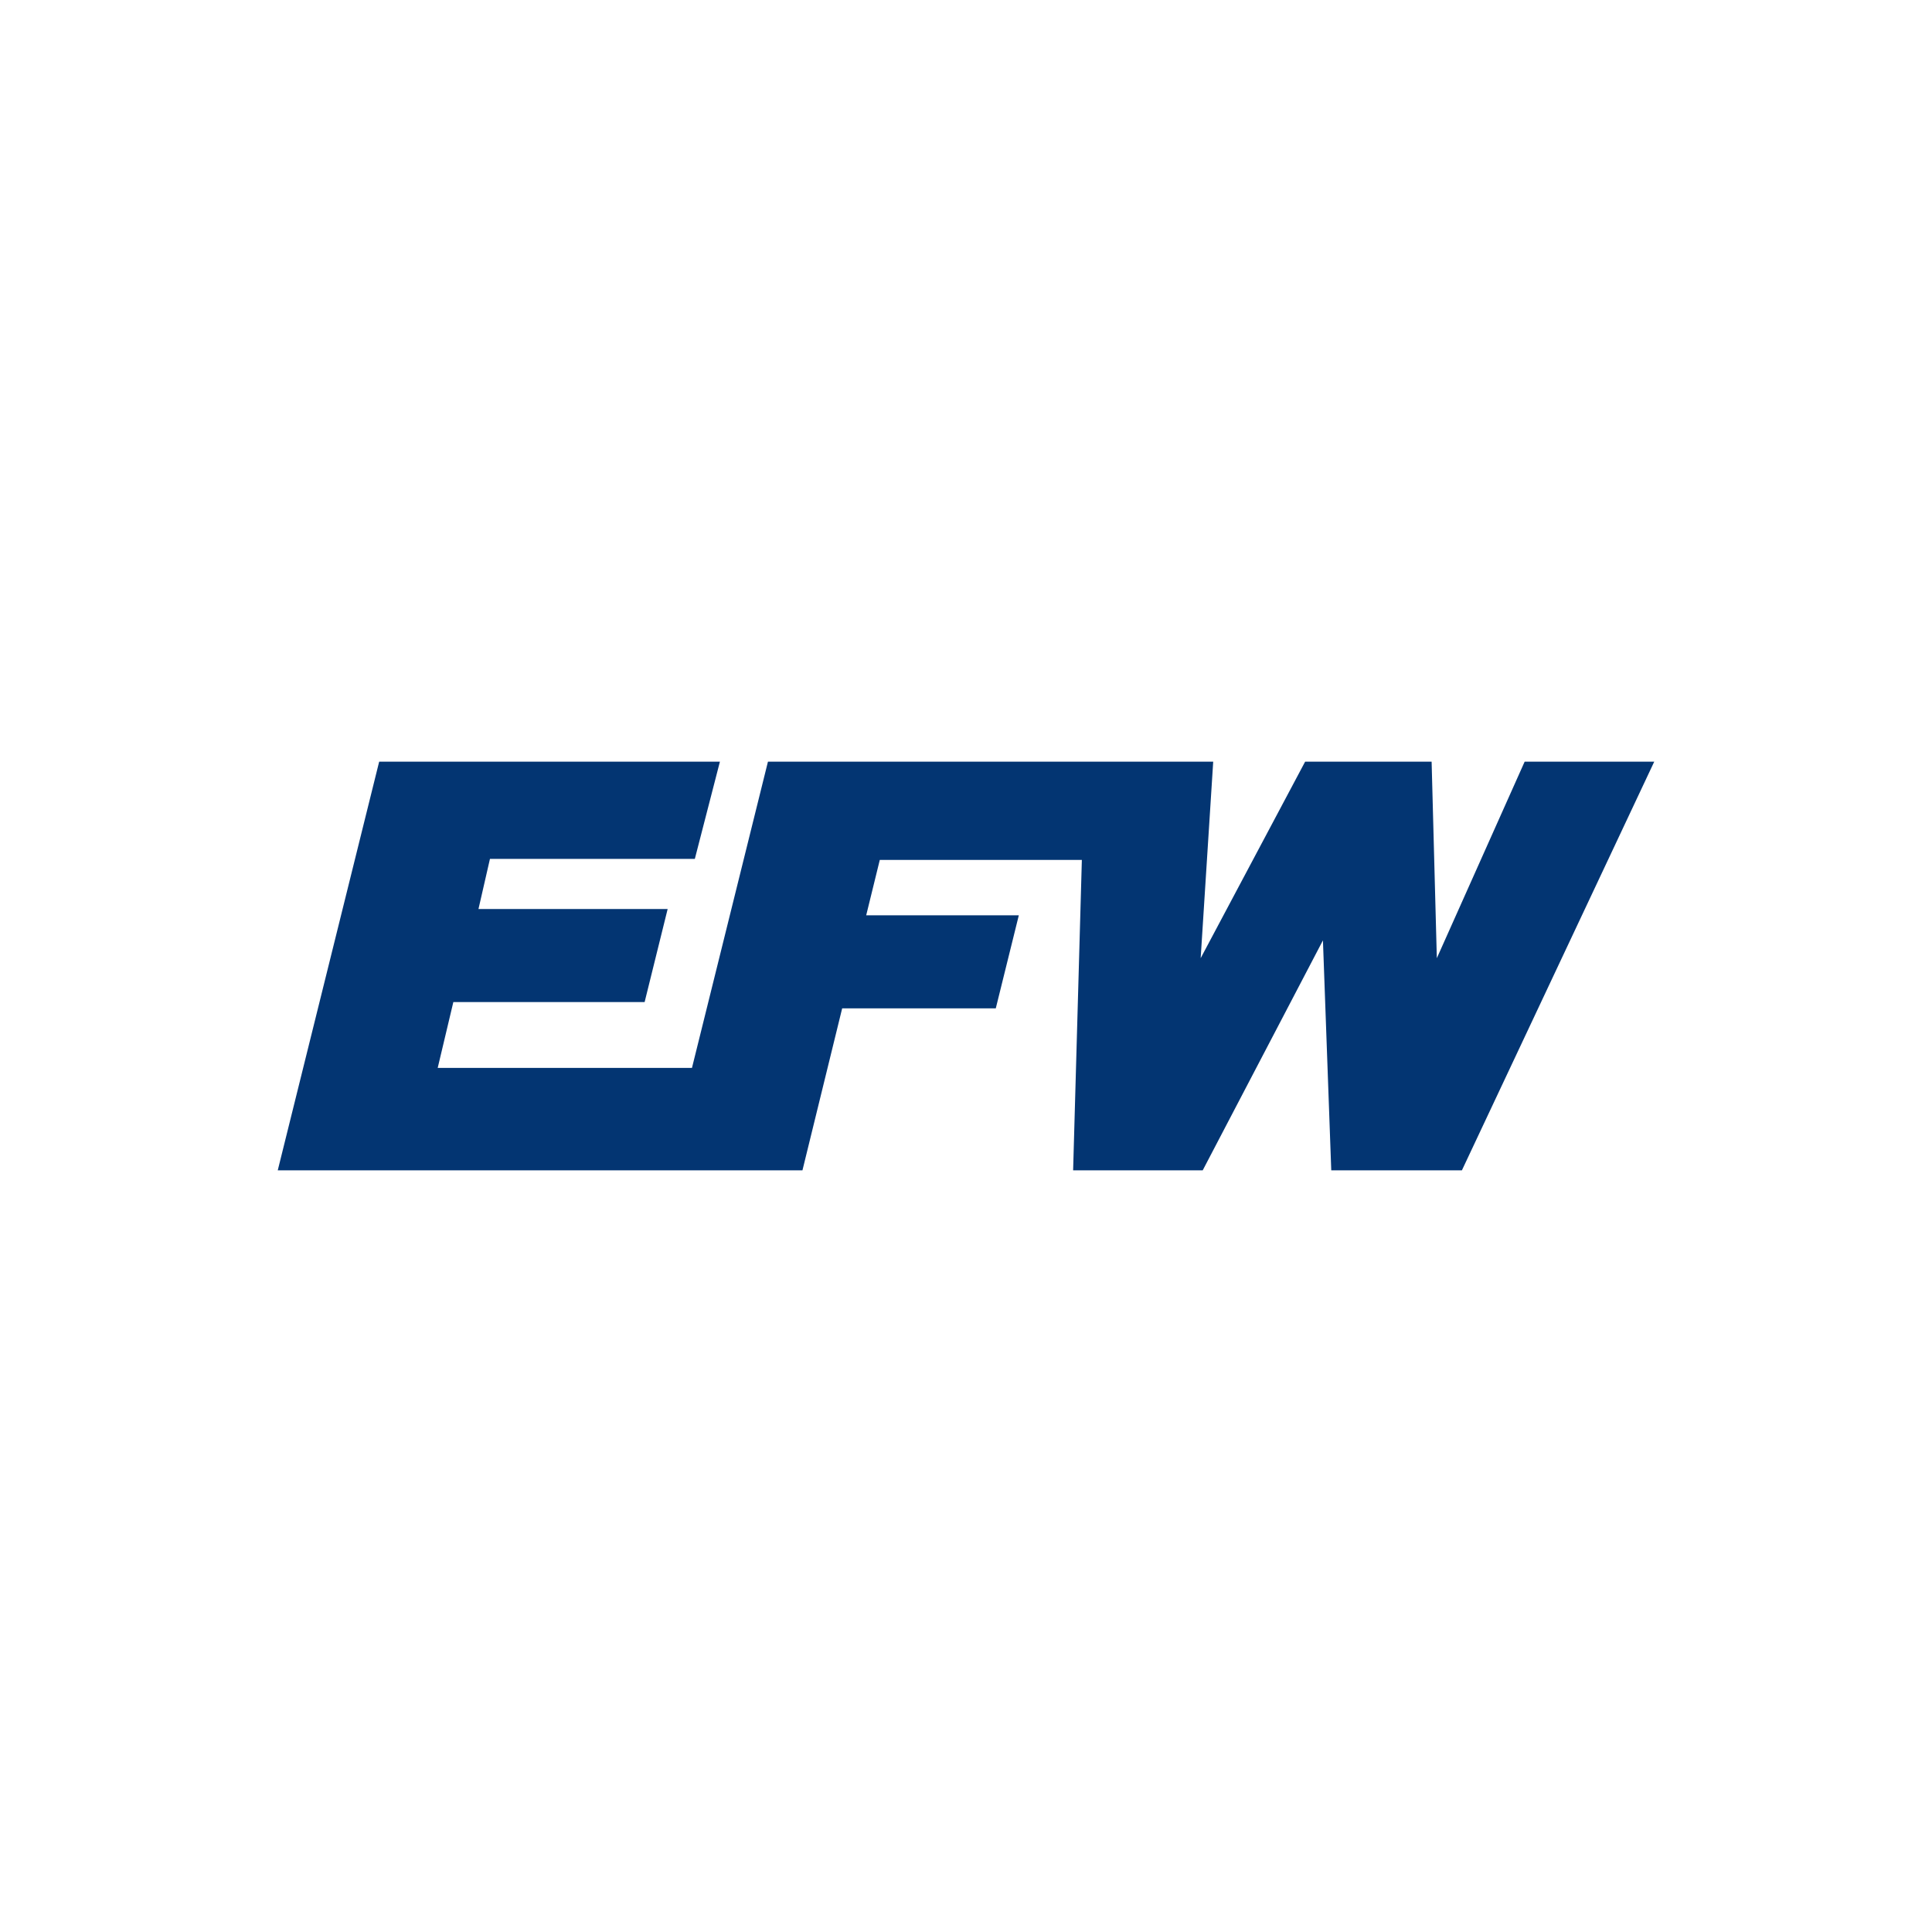 <svg xmlns="http://www.w3.org/2000/svg" xmlns:xlink="http://www.w3.org/1999/xlink" viewBox="0 0 1024 1024">
<g>
  <rect fill="#FFFFFF" x="0" width="1024" height="1024"/>

	<path fill="#033572" d="M808.097,403.706l-46.547,104.148l-2.764-104.148h-67.041
		l-55.365,104.148l6.645-104.148H407.029l-40.274,162.309H231.989l8.291-34.902h101.385
		l12.203-49.311H253.601l6.086-26.581h108.588l13.29-51.515H200.968l-53.752,216.587
		h278.102l21.054-85.859h81.418l12.204-49.311h-80.891l7.204-29.344h107.098
		l-4.627,164.513h68.687L701.184,498.415l4.409,121.879h69.246l101.943-216.587
		C876.783,403.706,808.097,403.706,808.097,403.706z"/>
</g>
</svg>
